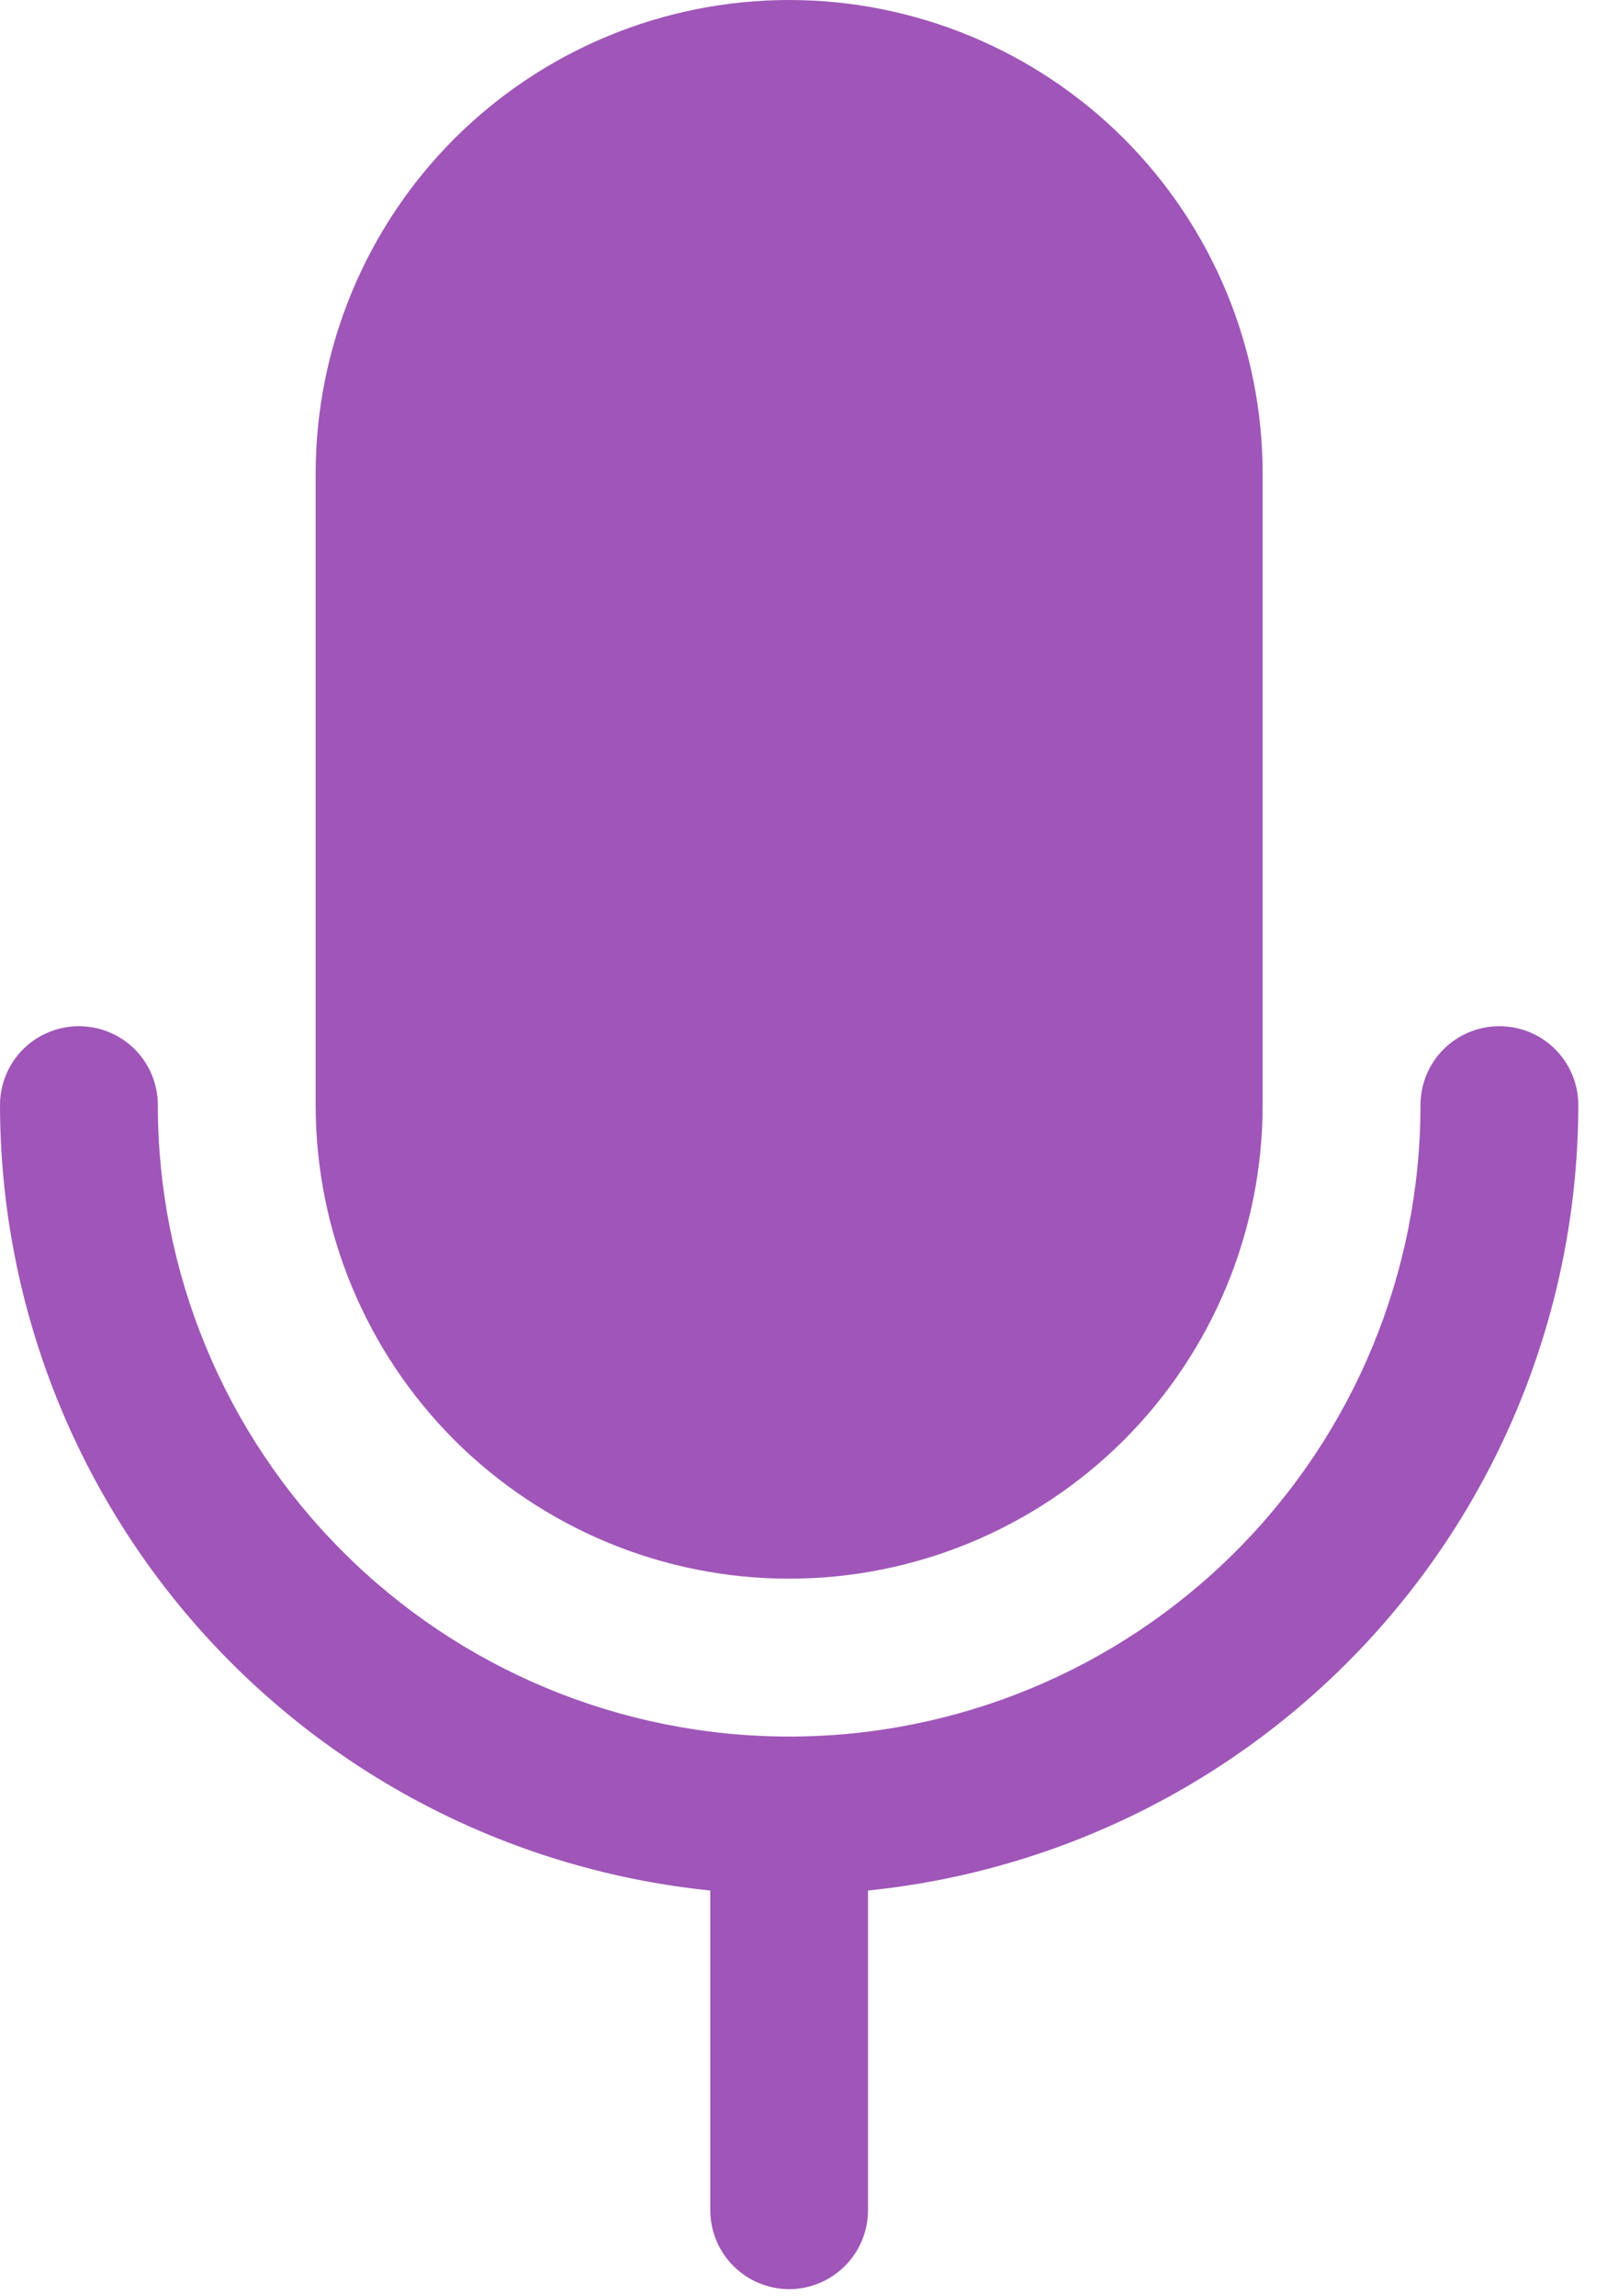 <svg width="14" height="20" viewBox="0 0 14 20" fill="none" xmlns="http://www.w3.org/2000/svg">
<path d="M2.75 9.625V4.125C2.75 3.031 3.185 1.982 3.958 1.208C4.732 0.435 5.781 0 6.875 0C7.969 0 9.018 0.435 9.792 1.208C10.565 1.982 11 3.031 11 4.125V9.625C11 10.719 10.565 11.768 9.792 12.542C9.018 13.315 7.969 13.75 6.875 13.75C5.781 13.75 4.732 13.315 3.958 12.542C3.185 11.768 2.75 10.719 2.75 9.625ZM13.75 9.625C13.75 9.443 13.678 9.268 13.549 9.139C13.42 9.01 13.245 8.938 13.062 8.938C12.88 8.938 12.705 9.01 12.576 9.139C12.447 9.268 12.375 9.443 12.375 9.625C12.375 11.084 11.796 12.483 10.764 13.514C9.733 14.546 8.334 15.125 6.875 15.125C5.416 15.125 4.017 14.546 2.986 13.514C1.954 12.483 1.375 11.084 1.375 9.625C1.375 9.443 1.303 9.268 1.174 9.139C1.045 9.01 0.87 8.938 0.688 8.938C0.505 8.938 0.33 9.01 0.201 9.139C0.072 9.268 0 9.443 0 9.625C0.002 11.329 0.636 12.971 1.779 14.235C2.922 15.498 4.492 16.293 6.188 16.466V19.25C6.188 19.432 6.26 19.607 6.389 19.736C6.518 19.865 6.693 19.938 6.875 19.938C7.057 19.938 7.232 19.865 7.361 19.736C7.49 19.607 7.562 19.432 7.562 19.25V16.466C9.258 16.293 10.828 15.498 11.971 14.235C13.114 12.971 13.748 11.329 13.75 9.625Z" fill="#9F56B8"/>
</svg>
